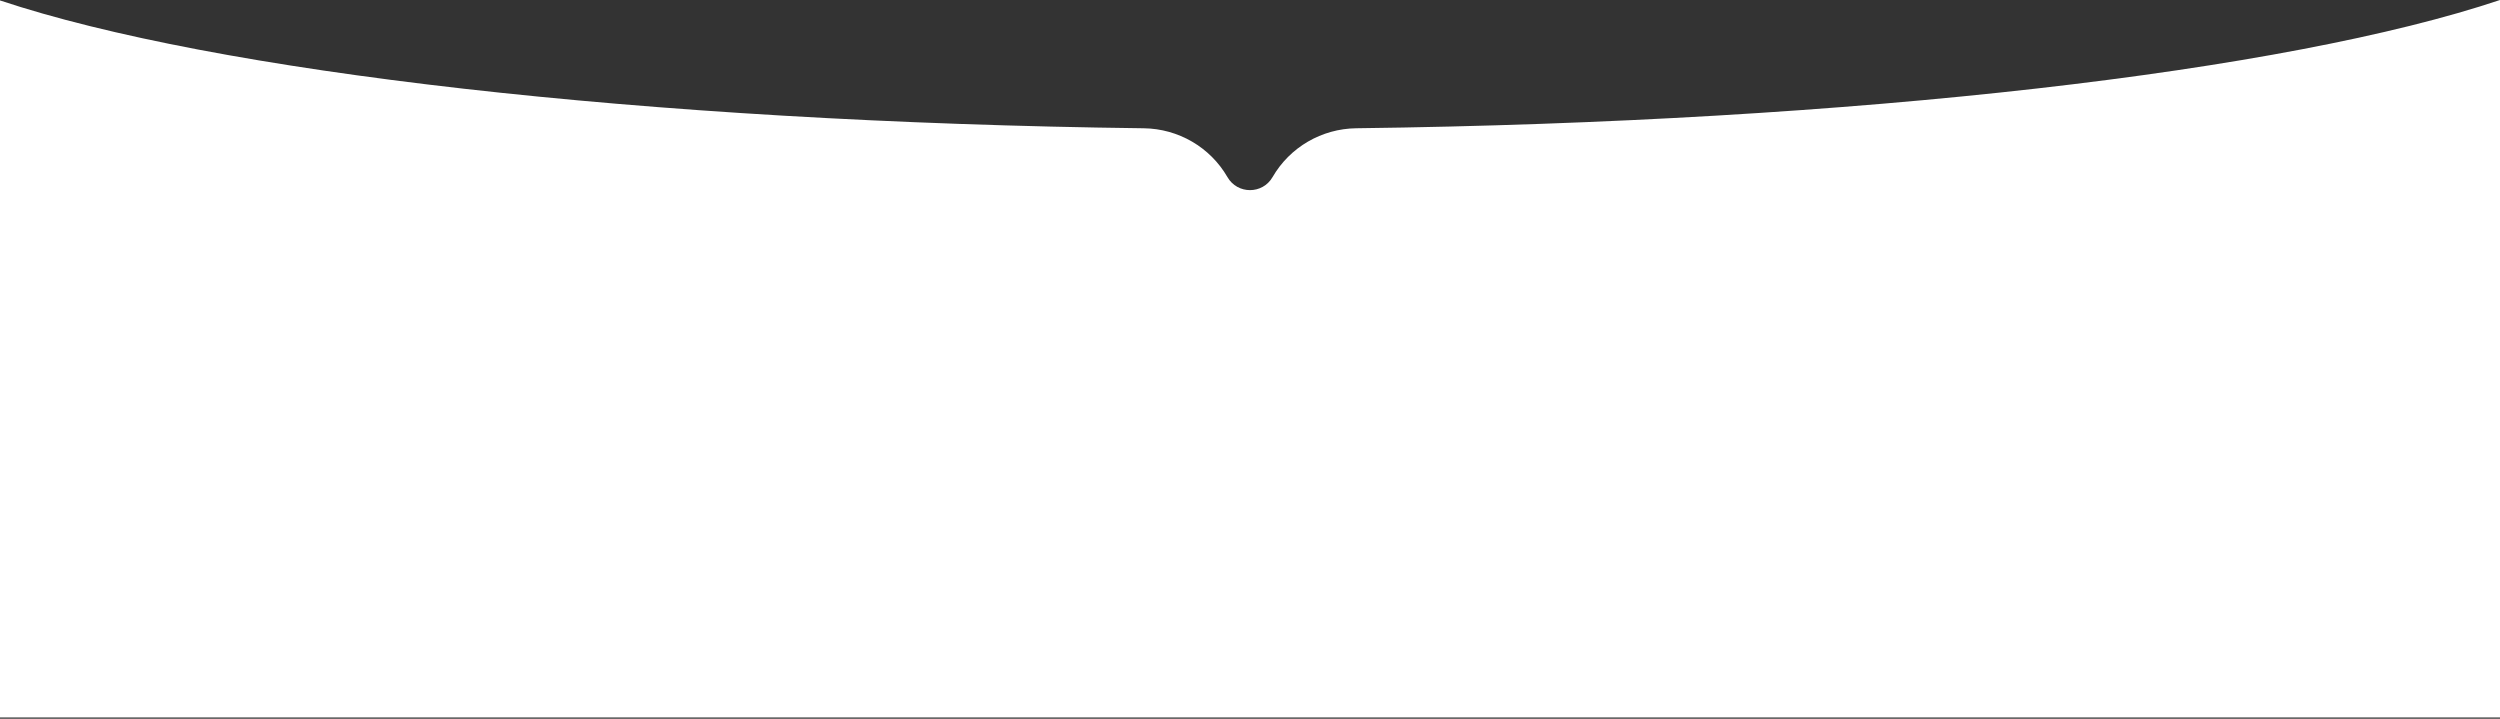 <?xml version="1.0" encoding="UTF-8"?> <svg xmlns="http://www.w3.org/2000/svg" width="1920" height="552" viewBox="0 0 1920 552" fill="none"><rect x="0" y="0" width="1920" height="552" fill="#333333" stroke="none"/><path d="M0 551.016V0.334C164.17 55.033 492.839 93.719 878.381 98.513C904.92 98.843 929.409 113.03 942.68 136.016V136.016C950.378 149.349 969.622 149.349 977.32 136.016V136.016C990.593 113.026 1015.09 98.835 1041.63 98.501C1427.52 93.642 1756.31 54.828 1920 0V551.016H0Z" fill="white"></path></svg> 